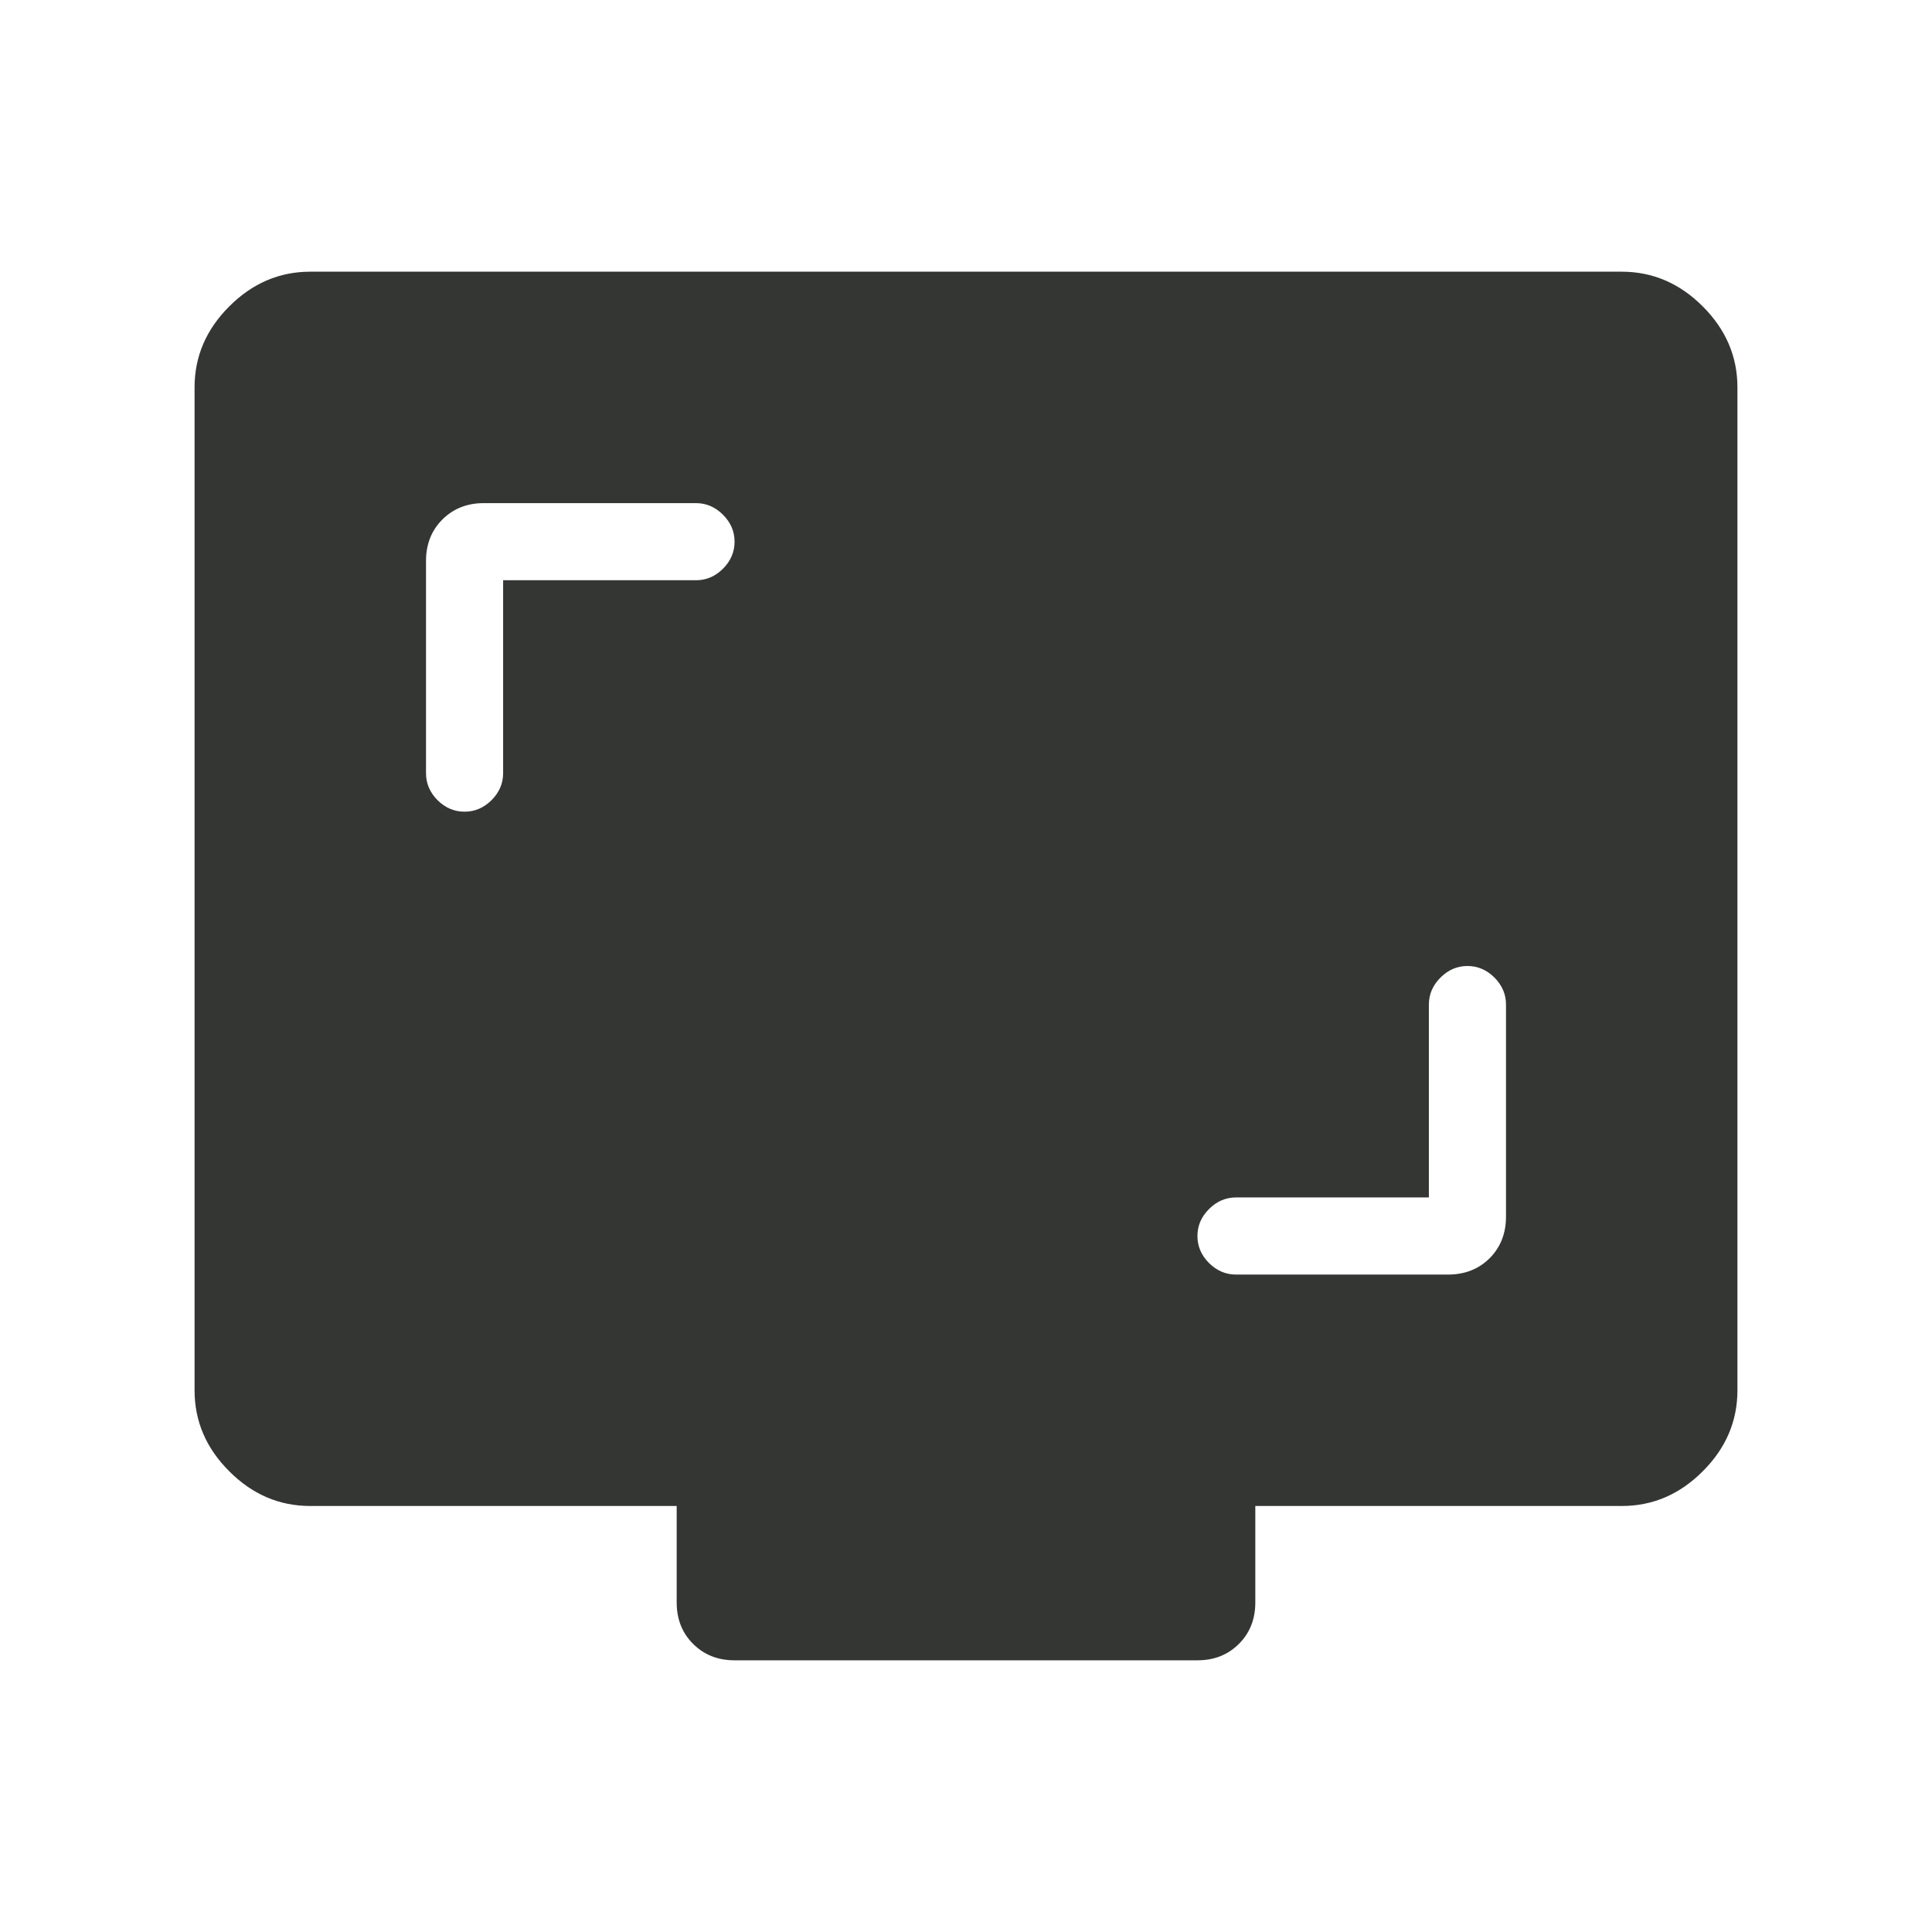 <svg width="24" height="24" viewBox="0 0 24 24" fill="none" xmlns="http://www.w3.org/2000/svg">
<path d="M17.75 14.875H15.354C15.226 14.875 15.115 14.923 15.019 15.019C14.923 15.115 14.875 15.226 14.875 15.354C14.875 15.482 14.923 15.594 15.019 15.69C15.115 15.785 15.226 15.833 15.354 15.833H17.99C18.197 15.833 18.369 15.765 18.505 15.63C18.64 15.494 18.708 15.322 18.708 15.115V12.479C18.708 12.351 18.66 12.24 18.565 12.144C18.469 12.048 18.357 12 18.229 12C18.101 12 17.99 12.048 17.894 12.144C17.798 12.24 17.75 12.351 17.75 12.479V14.875ZM6.25 7.208H8.646C8.774 7.208 8.885 7.16 8.981 7.065C9.077 6.969 9.125 6.857 9.125 6.729C9.125 6.601 9.077 6.49 8.981 6.394C8.885 6.298 8.774 6.25 8.646 6.25H6.01C5.803 6.25 5.631 6.318 5.495 6.454C5.36 6.589 5.292 6.761 5.292 6.969V9.604C5.292 9.732 5.34 9.844 5.435 9.94C5.531 10.035 5.643 10.083 5.771 10.083C5.899 10.083 6.01 10.035 6.106 9.94C6.202 9.844 6.25 9.732 6.25 9.604V7.208ZM3.854 18.708C3.471 18.708 3.135 18.565 2.848 18.277C2.56 17.99 2.417 17.654 2.417 17.271V4.812C2.417 4.429 2.56 4.094 2.848 3.806C3.135 3.519 3.471 3.375 3.854 3.375H20.146C20.529 3.375 20.865 3.519 21.152 3.806C21.44 4.094 21.583 4.429 21.583 4.812V17.271C21.583 17.654 21.44 17.99 21.152 18.277C20.865 18.565 20.529 18.708 20.146 18.708H15.594V19.906C15.594 20.114 15.526 20.286 15.39 20.421C15.254 20.557 15.083 20.625 14.875 20.625H9.125C8.917 20.625 8.746 20.557 8.61 20.421C8.474 20.286 8.406 20.114 8.406 19.906V18.708H3.854Z" fill="#343634"></path>
</svg>

